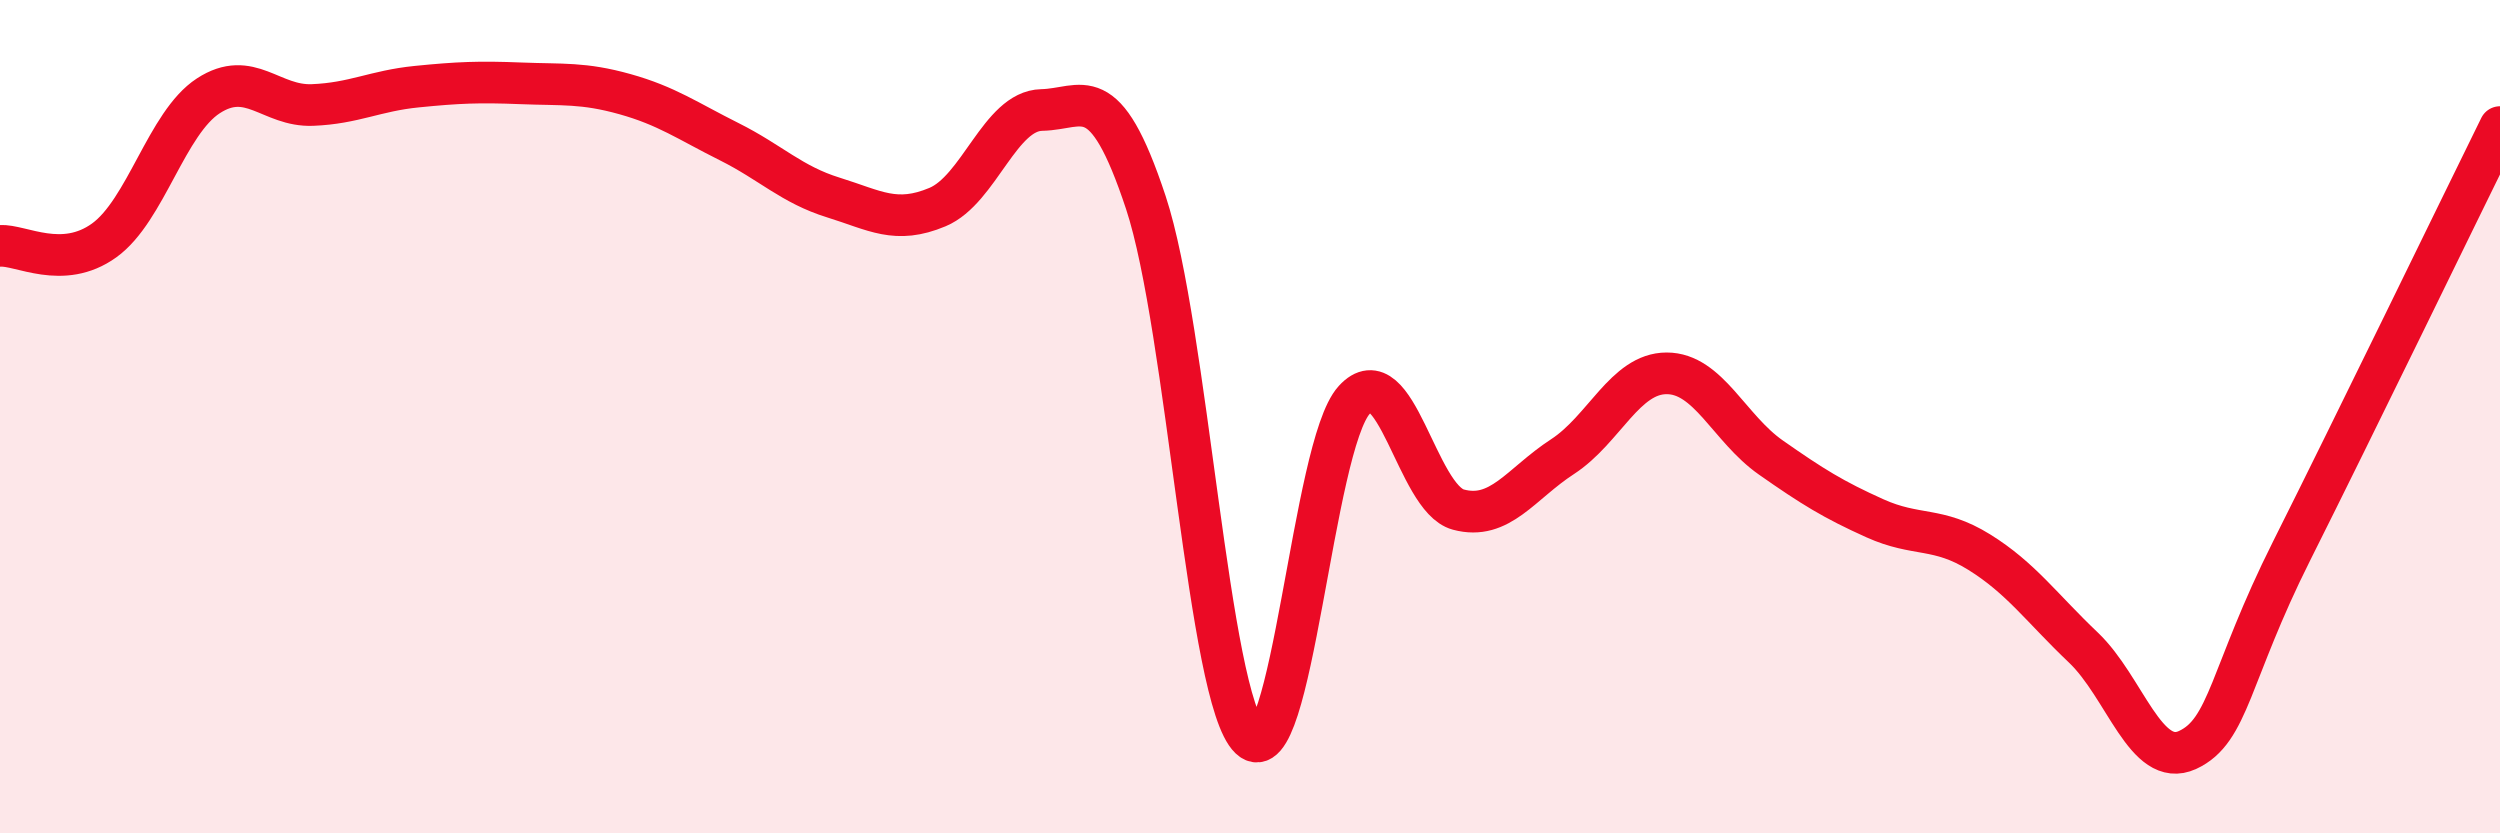 
    <svg width="60" height="20" viewBox="0 0 60 20" xmlns="http://www.w3.org/2000/svg">
      <path
        d="M 0,5.9 C 0.5,5.87 1.5,6.49 2.5,5.77 C 3.5,5.05 4,2.95 5,2.3 C 6,1.65 6.5,2.56 7.5,2.52 C 8.5,2.48 9,2.18 10,2.08 C 11,1.98 11.5,1.96 12.5,2 C 13.5,2.04 14,1.98 15,2.26 C 16,2.54 16.5,2.9 17.5,3.4 C 18.5,3.9 19,4.43 20,4.74 C 21,5.05 21.5,5.39 22.5,4.97 C 23.5,4.55 24,2.66 25,2.64 C 26,2.62 26.5,1.84 27.5,4.86 C 28.5,7.88 29,16.77 30,17.72 C 31,18.67 31.5,10.7 32.5,9.6 C 33.5,8.5 34,11.96 35,12.23 C 36,12.5 36.5,11.61 37.5,10.96 C 38.5,10.31 39,8.96 40,8.96 C 41,8.96 41.5,10.28 42.5,10.98 C 43.5,11.68 44,11.99 45,12.44 C 46,12.89 46.5,12.63 47.5,13.25 C 48.5,13.87 49,14.59 50,15.54 C 51,16.49 51.5,18.46 52.5,18 C 53.5,17.54 53.5,16.21 55,13.22 C 56.5,10.23 59,5.08 60,3.05L60 20L0 20Z"
        fill="#EB0A25"
        opacity="0.1"
        stroke-linecap="round"
        stroke-linejoin="round"
      />
      <path
        d="M 0,5.9 C 0.5,5.87 1.5,6.49 2.5,5.77 C 3.5,5.05 4,2.95 5,2.3 C 6,1.65 6.5,2.56 7.5,2.52 C 8.5,2.48 9,2.18 10,2.08 C 11,1.98 11.5,1.96 12.5,2 C 13.5,2.04 14,1.98 15,2.26 C 16,2.54 16.5,2.9 17.5,3.4 C 18.5,3.9 19,4.43 20,4.74 C 21,5.05 21.5,5.39 22.5,4.97 C 23.5,4.55 24,2.66 25,2.64 C 26,2.62 26.5,1.84 27.5,4.86 C 28.5,7.88 29,16.77 30,17.72 C 31,18.67 31.5,10.7 32.5,9.6 C 33.5,8.5 34,11.96 35,12.23 C 36,12.5 36.5,11.61 37.5,10.96 C 38.5,10.31 39,8.96 40,8.96 C 41,8.96 41.5,10.28 42.5,10.98 C 43.5,11.68 44,11.99 45,12.44 C 46,12.89 46.5,12.63 47.5,13.25 C 48.5,13.87 49,14.59 50,15.54 C 51,16.49 51.5,18.46 52.5,18 C 53.5,17.54 53.5,16.21 55,13.22 C 56.5,10.23 59,5.08 60,3.05"
        stroke="#EB0A25"
        stroke-width="1"
        fill="none"
        stroke-linecap="round"
        stroke-linejoin="round"
      />
    </svg>
  